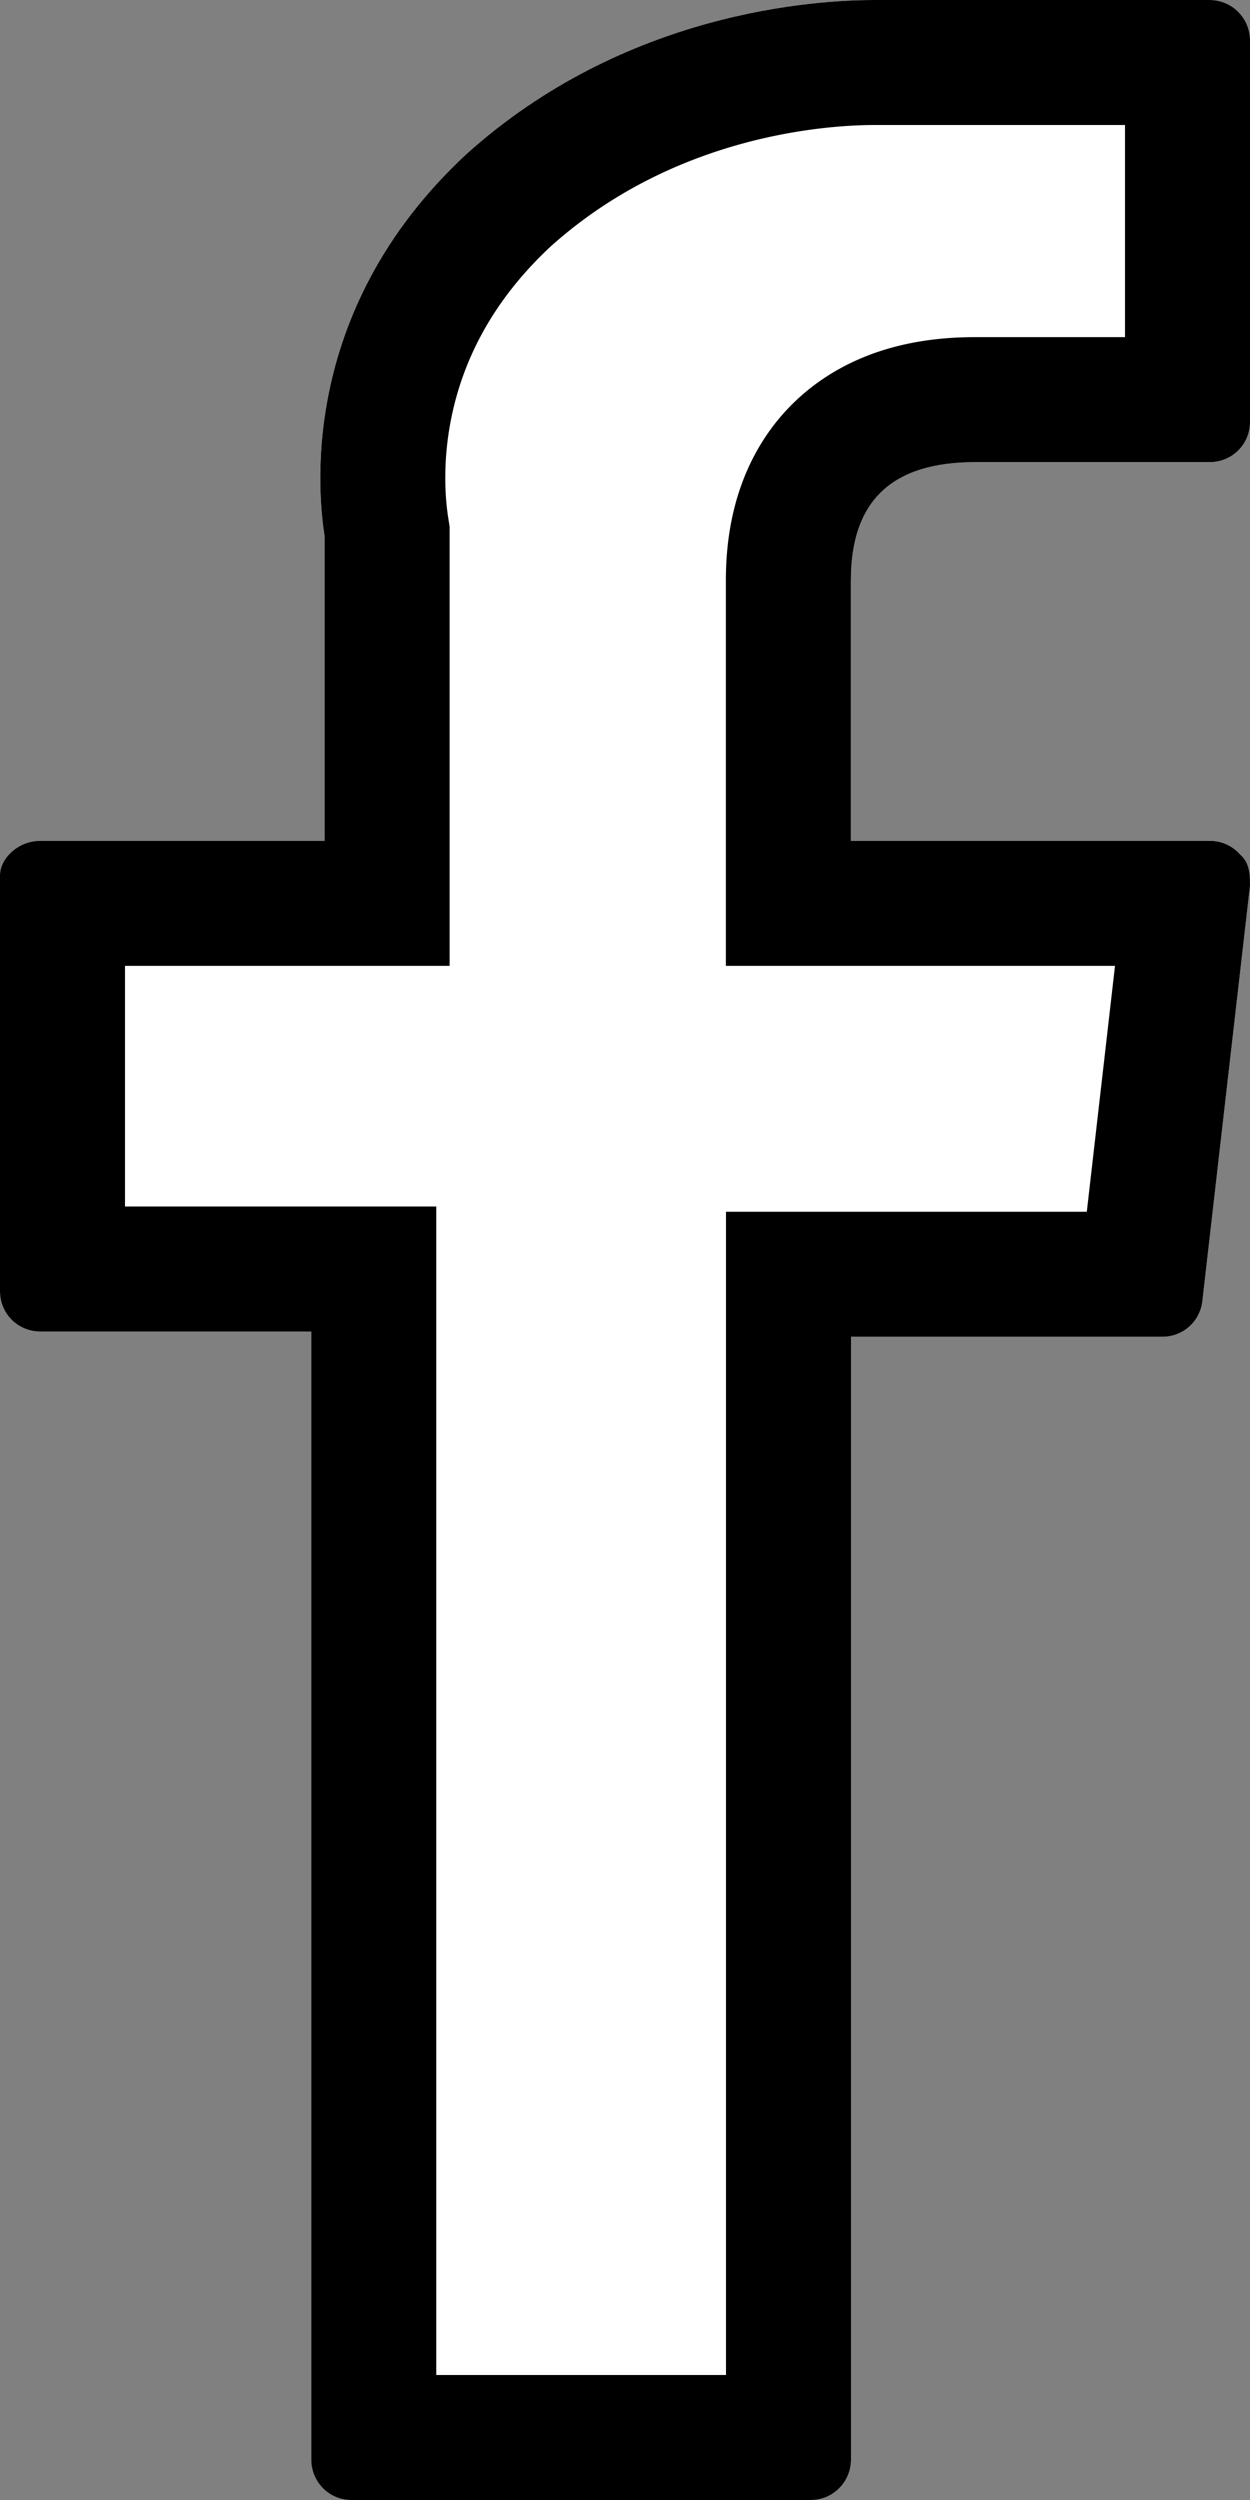 <svg xmlns="http://www.w3.org/2000/svg" width="10" height="20" viewBox="0 0 10 20"><rect x="0" y="0" width="10" height="20" fill="#808080" stroke="none"/><defs><clipPath id="trp7a"><path fill="#fff" d="M.32 10.652h2.17v9.025c0 .178.142.323.319.323h3.679c.176 0 .32-.145.32-.323v-8.983h2.494a.32.32 0 0 0 .317-.285L10 7.086c0-.086 0-.183-.081-.252a.317.317 0 0 0-.238-.107H6.807V4.644c0-.644.335-.947.995-.947h1.879A.32.32 0 0 0 10 3.375V.325A.323.323 0 0 0 9.68 0H7c-.476 0-2 .089-3.271 1.235C2.362 2.505 2.552 4 2.597 4.291v2.436H.32C.143 6.727 0 6.87 0 7v3.33a.32.32 0 0 0 .32.322z"/></clipPath></defs><g><g><g><path fill="#fff" d="M.32 10.652h2.17v9.025c0 .178.142.323.319.323h3.679c.176 0 .32-.145.32-.323v-8.983h2.494a.32.32 0 0 0 .317-.285L10 7.086c0-.086 0-.183-.081-.252a.317.317 0 0 0-.238-.107H6.807V4.644c0-.644.335-.947.995-.947h1.879A.32.32 0 0 0 10 3.375V.325A.323.323 0 0 0 9.68 0H7c-.476 0-2 .089-3.271 1.235C2.362 2.505 2.552 4 2.597 4.291v2.436H.32C.143 6.727 0 6.87 0 7v3.33a.32.32 0 0 0 .32.322z"/><path fill="none" stroke="#000" stroke-miterlimit="20" stroke-width="2" d="M.32 10.652h2.17v9.025c0 .178.142.323.319.323h3.679c.176 0 .32-.145.32-.323v-8.983 0h2.494a.32.32 0 0 0 .317-.285L10 7.086c0-.086 0-.183-.081-.252a.317.317 0 0 0-.238-.107H6.807v0-2.083c0-.644.335-.947.995-.947h1.879A.32.32 0 0 0 10 3.375V.325A.323.323 0 0 0 9.68 0H7c-.476 0-2 .089-3.271 1.235C2.362 2.505 2.552 4 2.597 4.291v2.436H.32C.143 6.727 0 6.87 0 7v3.33a.32.32 0 0 0 .32.322z" clip-path="url(&quot;#trp7a&quot;)"/></g></g></g></svg>